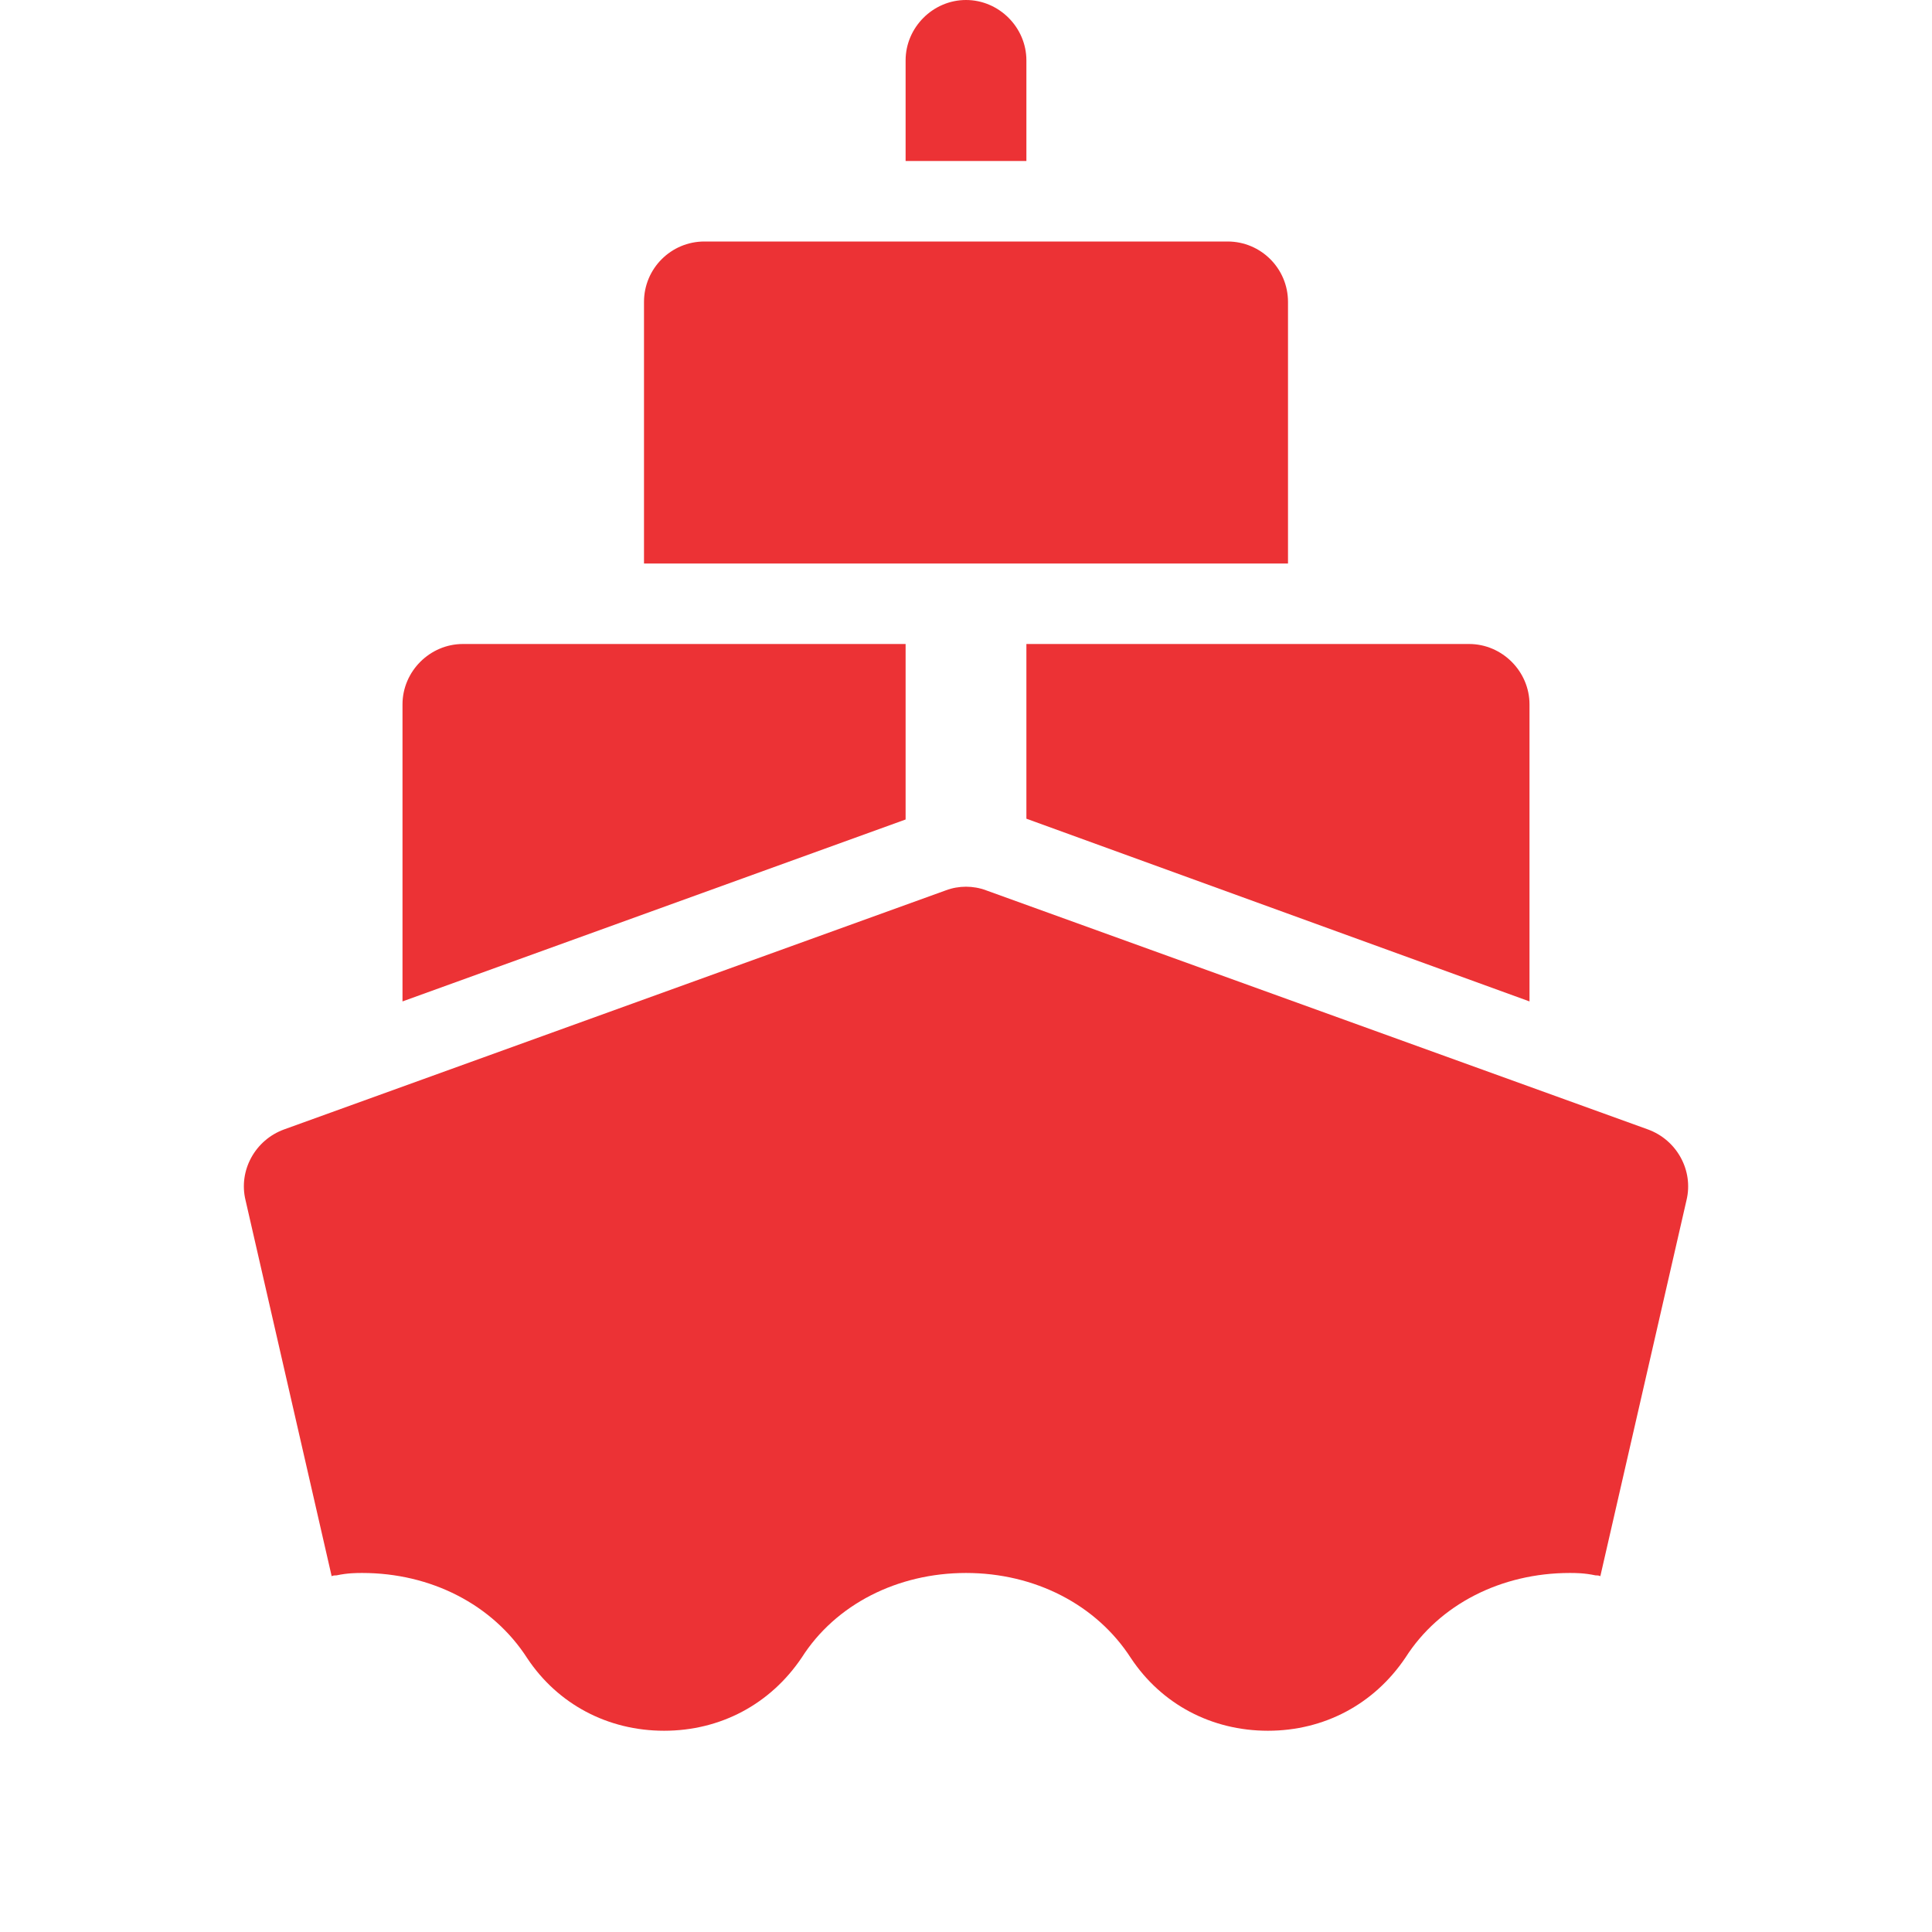 <?xml version="1.0" encoding="UTF-8"?> <svg xmlns="http://www.w3.org/2000/svg" width="54" height="54" viewBox="0 0 54 54" fill="none"><g clip-path="url(#clip0_358_233)"><path d="M28.688 1.688V4.5H25.312V1.688C25.312 0.765 26.078 0 27 0C27.922 0 28.688 0.765 28.688 1.688Z" fill="#EC3235"></path><path d="M34.312 6.75H19.688C18.756 6.75 18 7.506 18 8.438V15.75H36V8.438C36 7.506 35.244 6.75 34.312 6.75Z" fill="#EC3235"></path><path d="M12.938 18C12.015 18 11.25 18.765 11.25 19.688V27.99L25.312 22.905V18H12.938Z" fill="#EC3235"></path><path d="M41.062 18H28.688V22.883L42.75 27.99V19.688C42.75 18.765 41.985 18 41.062 18Z" fill="#EC3235"></path><path d="M46.057 31.567L27.562 24.885C27.203 24.75 26.797 24.75 26.438 24.885L7.943 31.567C7.133 31.86 6.66 32.715 6.863 33.547L9.27 44.055C9.315 44.032 9.36 44.032 9.405 44.032C9.72 43.965 9.968 43.965 10.125 43.965C12.037 43.965 13.77 44.843 14.738 46.35C15.592 47.633 16.988 48.375 18.562 48.375C20.137 48.375 21.532 47.633 22.41 46.328C23.355 44.843 25.087 43.965 27 43.965C28.913 43.965 30.645 44.843 31.613 46.35C32.468 47.633 33.862 48.375 35.438 48.375C37.013 48.375 38.407 47.633 39.285 46.328C40.23 44.843 41.962 43.965 43.875 43.965C44.032 43.965 44.28 43.965 44.595 44.032C44.64 44.032 44.685 44.032 44.73 44.055L47.138 33.547C47.34 32.715 46.867 31.86 46.057 31.567V31.567Z" fill="#EC3235"></path></g><defs><clipPath id="clip0_358_233"><rect width="54" height="54" fill="white"></rect></clipPath></defs></svg> 